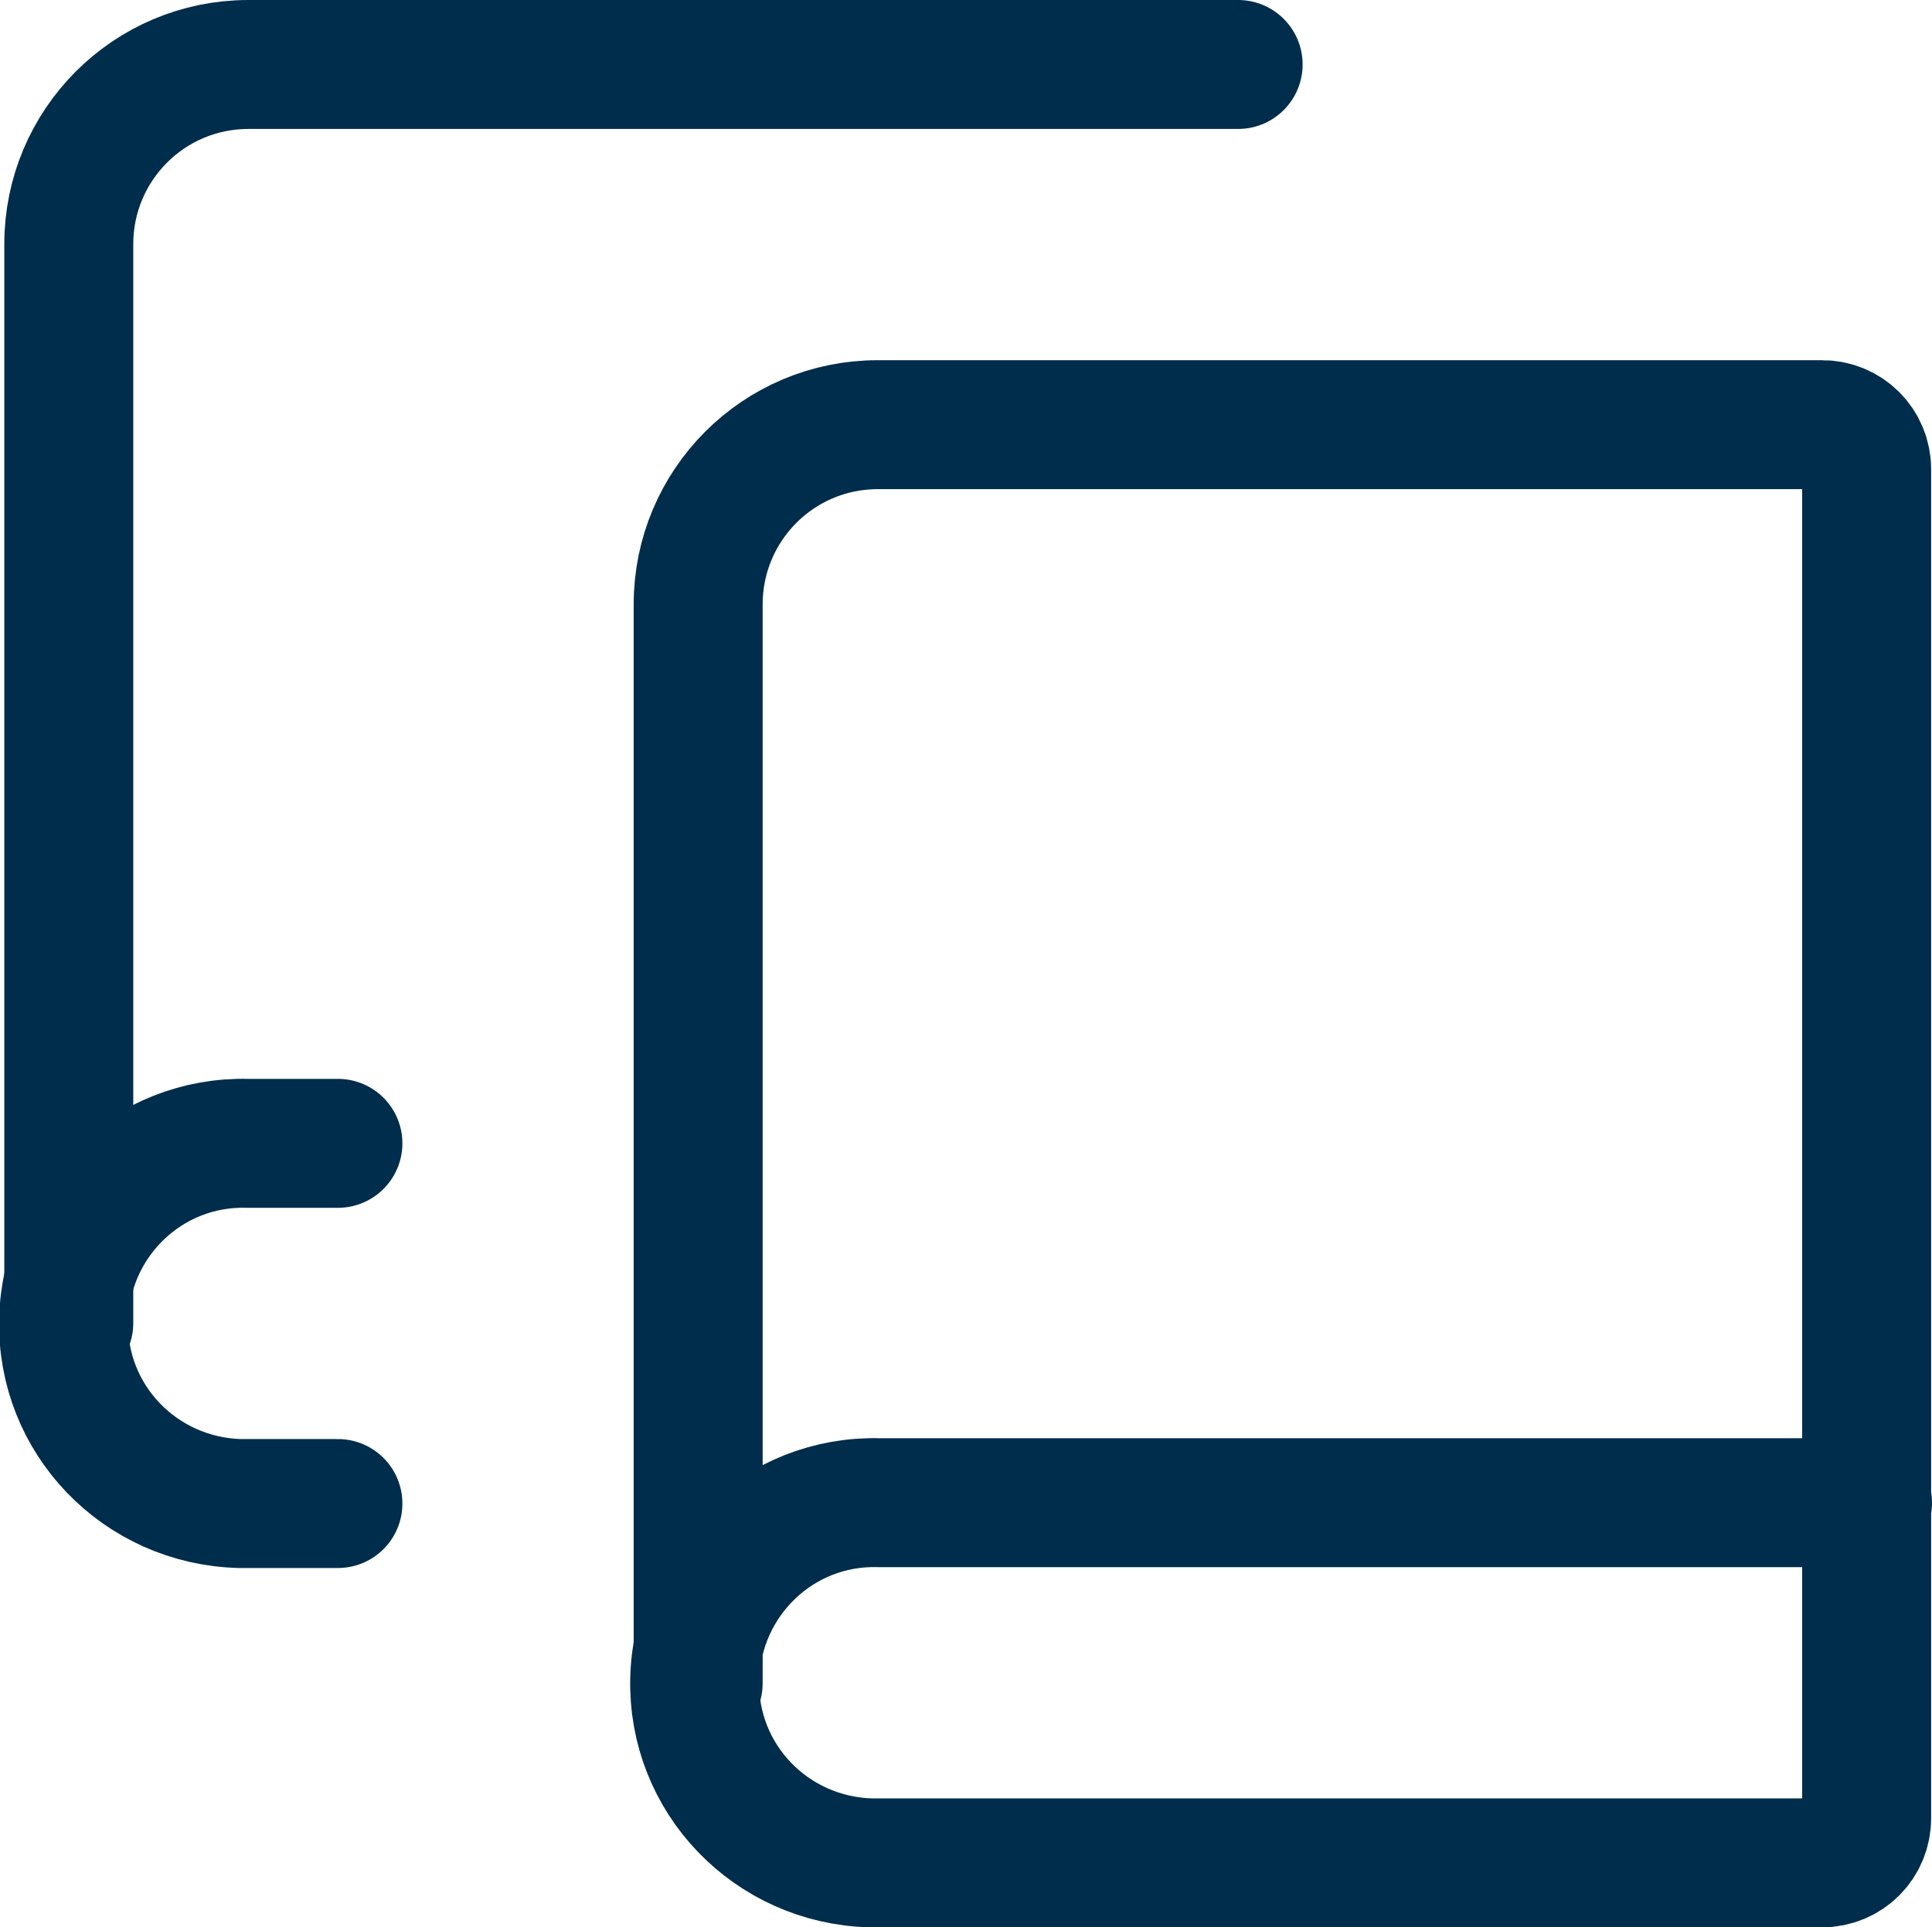 <?xml version="1.0" encoding="UTF-8"?>
<svg id="Calque_1" data-name="Calque 1" xmlns="http://www.w3.org/2000/svg" viewBox="0 0 22.47 22.42">
  <defs>
    <style>
      .cls-1 {
        fill: none;
        stroke: #002d4c;
        stroke-linecap: round;
        stroke-linejoin: round;
        stroke-width: 1.5px;
      }
    </style>
  </defs>
  <g id="ico_acces_services" data-name="ico acces services">
    <g id="Groupe_134" data-name="Groupe 134">
      <path id="Tracé_151" data-name="Tracé 151" class="cls-1" d="M.8,15.39V2.84C.8,1.69,1.73.75,2.89.75h11.51"/>
      <path id="Tracé_152" data-name="Tracé 152" class="cls-1" d="M21.72,17.48h-11.5c-1.16-.03-2.11.89-2.14,2.05-.03,1.16.89,2.11,2.05,2.14.03,0,.06,0,.09,0h10.97c.29,0,.52-.23.52-.52h0V5.46c0-.29-.23-.52-.52-.52h-10.98c-1.16,0-2.09.94-2.09,2.09h0v12.55"/>
      <path id="Tracé_153" data-name="Tracé 153" class="cls-1" d="M3.93,13.3h-1.05c-1.16-.03-2.11.89-2.14,2.05-.03,1.16.89,2.11,2.05,2.14.03,0,.06,0,.09,0h1.05"/>
    </g>
  </g>
</svg>